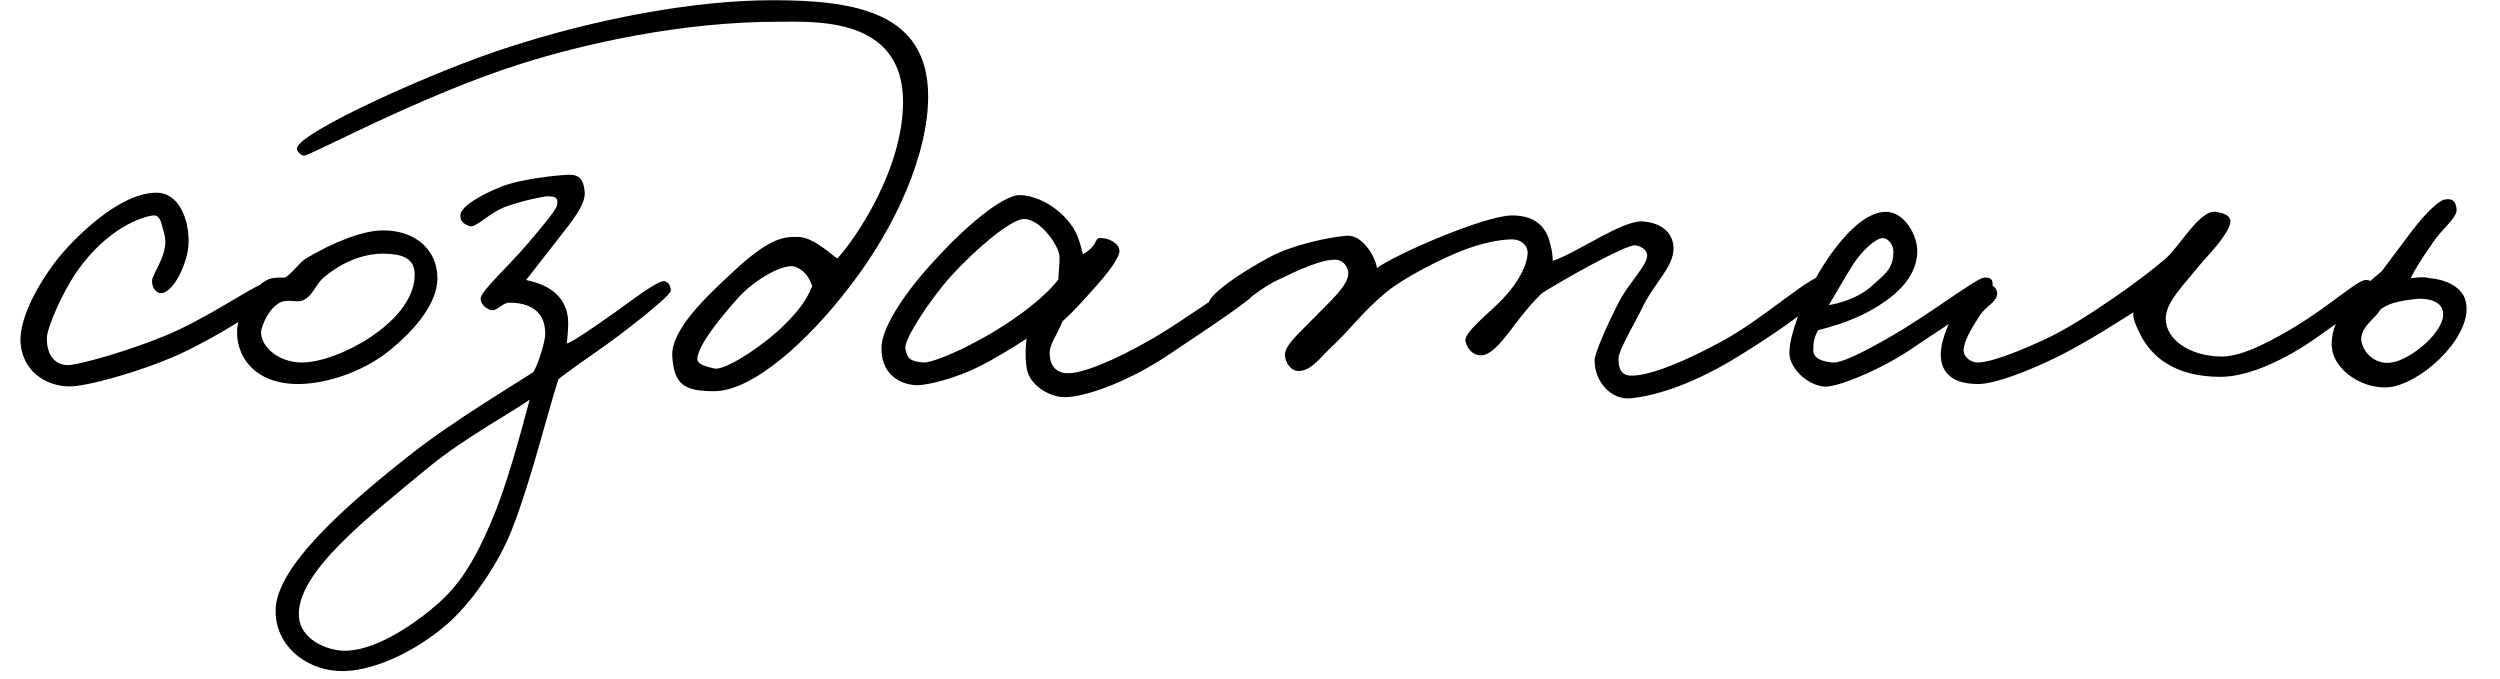 <?xml version="1.0" encoding="UTF-8"?> <svg xmlns="http://www.w3.org/2000/svg" width="92" height="25" viewBox="0 0 92 25" fill="none"><path d="M9.91 10.964C9.888 11.206 7.996 12.394 6.61 13.032C5.092 13.714 3.112 14.242 2.518 14.22C1.682 14.198 0.846 13.67 0.758 12.636C0.67 11.58 1.682 10.062 2.166 9.468C2.672 8.852 4.322 7.114 5.73 7.092C6.588 7.07 6.962 8.082 6.94 8.94C6.918 9.688 6.368 10.81 5.906 10.788C5.686 10.766 5.576 10.502 5.598 10.304C5.642 10.018 6.258 9.248 6.038 8.588C5.95 8.302 5.928 7.906 5.642 7.928C5.246 7.972 3.97 8.368 2.826 9.996C2.298 10.766 1.748 12.02 1.726 12.416C1.704 13.164 2.122 13.494 2.606 13.428C3.222 13.34 4.74 12.9 6.038 12.372C7.512 11.778 9.294 10.546 9.602 10.48C9.822 10.436 9.932 10.744 9.91 10.964ZM16.097 10.238C16.097 11.14 15.305 12.108 14.359 12.878C13.259 13.78 11.807 14.154 10.883 14.132C9.299 14.088 8.683 13.054 8.727 12.152C8.749 11.602 9.123 10.722 9.783 10.326C10.003 10.194 10.289 10.216 10.487 10.216C10.751 10.062 10.993 9.688 11.257 9.512C12.335 8.874 13.391 8.478 14.095 8.478C15.327 8.478 16.097 9.226 16.097 10.238ZM15.261 10.106C15.261 9.424 14.667 9.358 14.183 9.336C13.479 9.314 12.687 9.578 11.961 10.172C11.587 10.458 11.521 10.942 11.081 11.074C10.861 11.118 10.773 11.052 10.509 11.074C9.937 11.14 9.607 12.042 9.607 12.218C9.607 12.812 10.311 13.34 11.103 13.34C11.785 13.34 12.797 12.966 13.655 12.394C14.403 11.888 15.261 11.074 15.261 10.106ZM24.685 10.7C24.663 10.92 22.771 12.372 22.133 12.812C21.561 13.208 20.879 13.692 20.549 13.956C20.131 15.254 19.515 17.784 18.833 19.5C18.415 20.578 17.491 22.03 16.545 22.888C15.269 24.032 13.597 24.758 12.453 24.692C11.199 24.626 10.121 23.724 10.143 22.448C10.165 20.842 12.761 18.576 15.049 16.772C16.655 15.496 19.075 14.066 19.625 13.692C19.801 13.428 20.065 12.57 20.065 12.284C20.065 11.514 19.581 11.14 18.745 11.14C18.459 11.14 18.283 11.492 18.041 11.404C17.865 11.338 17.667 11.184 17.689 10.964C17.711 10.7 18.855 9.644 19.405 8.984C19.867 8.434 20.483 7.73 20.505 7.532C20.527 7.312 20.505 7.224 20.153 7.224C20.021 7.224 19.229 7.378 18.569 7.62C17.975 7.862 17.513 8.39 17.293 8.324C17.029 8.236 16.941 8.126 16.941 7.928C16.941 7.62 17.623 7.202 18.437 6.872C19.163 6.586 20.439 6.454 20.901 6.432C21.319 6.41 21.473 6.608 21.517 7.048C21.561 7.532 21.077 8.104 20.461 8.896C19.955 9.534 19.691 9.886 19.361 10.304C19.757 10.392 20.791 10.634 20.901 11.712C20.923 11.976 20.901 12.24 20.857 12.636C20.989 12.636 21.759 12.108 22.573 11.536C23.365 10.964 24.179 10.348 24.421 10.348C24.597 10.348 24.685 10.524 24.685 10.7ZM19.493 14.704C18.899 15.144 17.117 16.09 15.753 17.212C13.575 19.016 10.869 21.084 11.001 22.712C11.067 23.504 11.947 23.9 12.585 23.944C13.707 24.01 15.115 23.042 15.841 22.448C16.677 21.766 17.359 21.018 18.261 18.752C18.679 17.674 19.097 16.2 19.493 14.704ZM34.156 3.55C34.156 5.618 33.012 8.302 31.252 10.568C29.756 12.526 27.71 14.396 26.28 14.396C25.158 14.396 24.806 14.132 24.74 13.12C24.674 12.13 26.038 10.876 26.984 9.996C28.304 8.764 28.832 8.698 29.404 8.72C29.954 8.742 30.658 9.424 30.812 9.512C31.472 8.808 33.232 6.234 33.232 3.748C33.232 0.602 29.976 0.8 28.656 0.8C25.048 0.8 21.506 1.614 19.196 2.34C15.5 3.506 11.43 5.728 11.188 5.728C11.078 5.728 10.924 5.574 10.924 5.464C10.946 4.892 15.984 2.604 18.756 1.724C21.88 0.712 25.488 0.008 28.436 0.008C31.516 0.008 34.156 0.47 34.156 3.55ZM29.888 10.524C29.778 10.194 29.602 9.952 29.272 9.82C28.854 9.666 27.776 10.282 27.16 10.964C26.412 11.8 25.73 12.68 25.664 13.164C25.62 13.428 26.038 13.494 26.28 13.56C26.588 13.648 27.71 12.988 28.612 12.196C29.228 11.624 29.668 11.118 29.888 10.524ZM46.164 10.788C46.164 10.964 44.382 12.13 42.974 13.076C41.698 13.934 40.048 14.616 39.168 14.616C38.728 14.616 37.98 14.286 37.804 13.648C37.738 13.406 37.716 12.856 37.782 12.46C37.32 12.768 36.55 13.23 36.066 13.472C35.208 13.912 34.152 14.176 33.756 14.176C33.36 14.176 32.436 13.956 32.436 12.812C32.436 12.02 33.382 10.656 34.438 9.534C35.45 8.412 36.902 7.158 37.54 7.18C38.222 7.202 38.97 7.664 39.388 8.236C39.718 8.654 39.784 9.138 39.85 9.358C40.51 8.962 40.202 8.72 40.576 8.764C40.884 8.786 41.236 9.006 41.192 9.292C41.148 9.534 40.752 10.084 40.202 10.678C39.85 11.074 39.476 11.492 39.102 11.822C38.794 12.548 38.574 12.702 38.64 13.164C38.684 13.494 38.904 13.736 39.3 13.736C39.784 13.736 40.862 13.362 42.49 12.416C43.59 11.778 45.548 10.326 45.856 10.304C46.12 10.282 46.164 10.546 46.164 10.788ZM38.992 9.468C38.992 9.05 38.266 8.038 37.672 8.06C37.166 8.082 35.868 9.204 34.988 10.172C34.218 11.03 33.272 12.482 33.316 12.812C33.382 13.23 33.536 13.296 33.976 13.34C34.24 13.362 35.098 13.01 35.802 12.636C37.166 11.932 38.42 10.986 38.948 10.282C38.948 10.062 38.992 9.798 38.992 9.468ZM67.349 10.436C67.305 10.986 64.951 12.526 63.741 13.252C62.113 14.22 60.793 14.594 59.957 14.66C59.319 14.704 58.681 14.088 58.681 13.252C58.681 13.01 59.143 11.954 59.561 11.14C59.913 10.436 60.639 9.754 60.617 9.38C60.595 9.182 60.375 9.05 60.177 9.028C59.803 9.006 57.471 10.326 56.745 10.788C56.239 11.272 55.843 11.822 55.557 12.196C55.183 12.68 54.831 13.076 54.501 13.076C54.215 13.076 53.995 12.856 53.929 12.548C53.863 12.24 54.831 11.492 55.249 11.052C56.041 10.238 56.217 9.578 56.217 9.314C56.217 8.984 55.931 8.808 55.645 8.808C55.513 8.808 54.875 8.83 53.973 9.16C53.027 9.512 51.641 10.238 51.025 10.744C50.145 11.47 49.727 12.086 49.045 12.724C48.649 13.076 48.231 13.714 47.725 13.648C47.461 13.604 47.307 13.318 47.285 13.076C47.263 12.702 47.879 12.196 48.341 11.712C48.913 11.118 49.639 10.502 49.617 10.04C49.595 9.776 49.397 9.556 49.133 9.556C48.605 9.556 47.791 9.93 47.021 10.304C46.163 10.7 45.261 11.668 44.953 11.58C44.711 11.514 44.447 11.426 44.469 11.184C44.513 10.788 45.767 9.974 46.713 9.468C47.571 9.006 48.847 8.742 49.529 8.676C50.123 8.61 50.607 9.424 50.673 9.864C51.311 9.38 54.633 7.928 55.645 7.928C56.635 7.928 56.943 8.5 57.053 8.984C57.119 9.226 57.141 9.468 57.141 9.6C58.021 9.314 59.693 8.104 60.441 8.148C61.123 8.192 61.563 8.544 61.585 9.116C61.607 9.798 60.903 10.392 60.485 11.228C60.111 11.998 59.561 12.878 59.561 13.208C59.561 13.582 59.671 13.824 60.045 13.824C60.705 13.824 61.937 13.34 63.389 12.548C64.995 11.668 66.711 10.04 67.173 10.128C67.283 10.15 67.349 10.326 67.349 10.436ZM73.329 10.524C73.307 10.986 71.393 12.108 70.381 12.812C69.325 13.538 67.917 14.132 67.301 14.22C66.685 14.308 65.849 13.626 65.849 12.988C65.849 12.174 66.575 10.458 67.389 9.336C68.203 8.214 68.863 7.796 69.413 7.796C70.073 7.796 70.579 8.654 70.557 9.292C70.513 10.304 69.633 10.986 68.797 11.448C68.115 11.822 67.411 12.02 66.905 12.152C66.751 12.438 66.729 12.614 66.729 12.9C66.729 13.23 67.169 13.318 67.433 13.34C67.741 13.362 68.423 13.054 69.677 12.328C71.041 11.536 72.757 10.216 73.021 10.216C73.153 10.216 73.351 10.194 73.329 10.524ZM69.677 9.248C69.677 9.05 69.523 8.764 69.281 8.764C69.017 8.764 68.467 9.27 68.137 9.82C67.917 10.172 67.433 11.008 67.301 11.228C67.697 11.162 68.423 10.964 68.929 10.48C69.325 10.106 69.677 9.93 69.677 9.248ZM87.399 10.656C87.289 10.986 86.145 11.8 85.199 12.46C84.231 13.142 82.823 13.868 81.723 13.868C79.963 13.868 79.193 13.076 78.819 12.416C78.599 11.998 78.467 11.668 78.511 11.492C78.247 11.646 76.971 12.504 75.739 13.12C74.617 13.67 73.407 14.132 72.791 14.132C71.757 14.132 71.361 13.626 71.427 12.9C71.515 11.976 72.439 10.348 73.231 10.48C73.385 10.502 73.517 10.678 73.495 10.832C73.451 11.14 73.077 11.272 72.879 11.58C72.571 12.042 72.285 12.526 72.263 12.856C72.241 13.142 72.527 13.34 72.791 13.34C73.121 13.34 73.869 13.12 75.123 12.548C75.761 12.262 76.421 11.866 77.059 11.448C77.763 10.986 78.797 10.282 79.699 9.512C80.227 9.05 80.953 7.708 81.547 7.796C81.811 7.84 82.119 7.928 82.075 8.192C81.987 8.654 81.327 9.314 80.931 9.776C80.271 10.59 79.699 11.14 79.699 11.734C79.699 12.482 80.579 13.12 81.767 13.12C82.559 13.12 83.659 12.504 84.539 11.976C85.749 11.228 86.739 10.326 87.047 10.304C87.201 10.282 87.465 10.436 87.399 10.656ZM90.734 11.074C91.042 12.24 89.348 13.934 88.094 14.22C87.104 14.44 85.762 13.648 85.806 12.614C85.828 11.712 86.532 10.898 87.654 9.974C88.05 9.446 88.424 8.94 88.776 8.478C89.26 7.84 89.744 7.4 89.92 7.356C90.228 7.268 90.382 7.4 90.404 7.708C90.426 8.038 89.788 8.478 89.48 9.006C89.15 9.468 88.886 9.886 88.71 10.238C88.93 10.216 89.172 10.172 89.414 10.238C89.854 10.26 90.602 10.502 90.734 11.074ZM89.898 11.448C89.832 11.096 89.348 10.942 88.842 11.008C88.358 11.074 87.896 11.14 87.588 11.404C87.434 11.712 86.796 12.064 86.906 12.592C87.016 13.076 87.5 13.428 88.006 13.34C88.71 13.252 90.052 12.152 89.898 11.448Z" fill="black"></path></svg> 